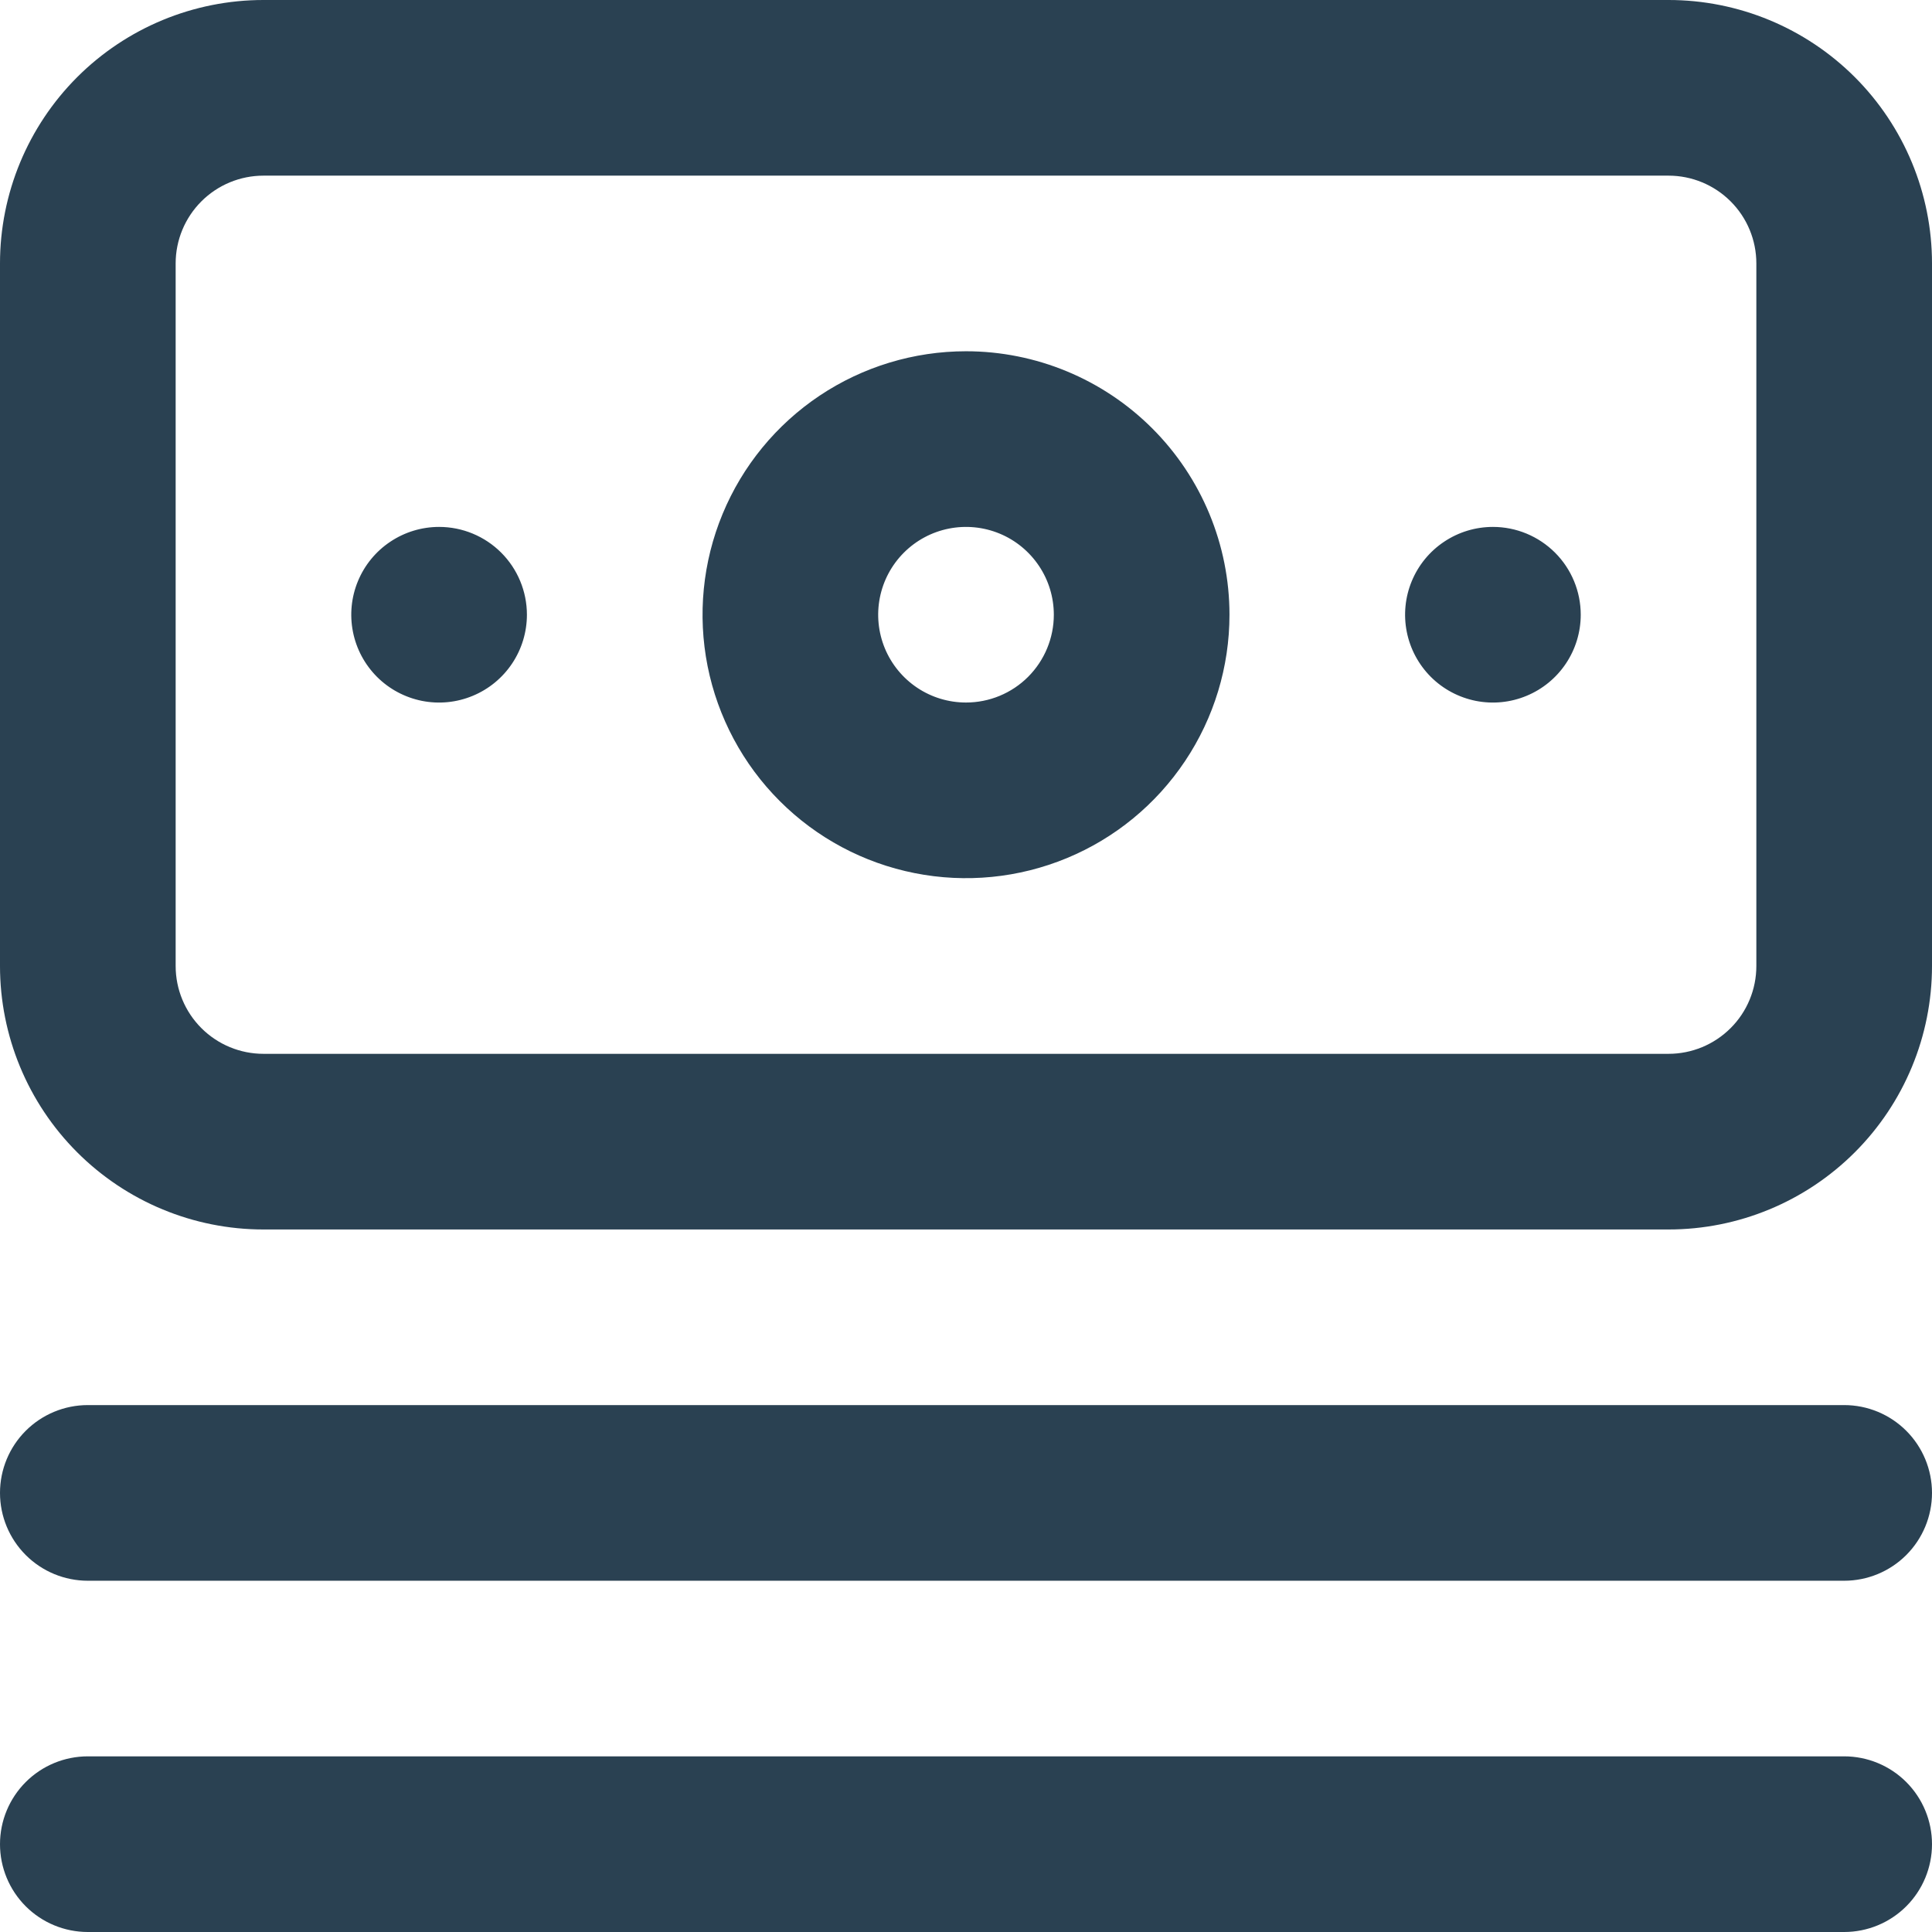 <svg width="48" height="48" viewBox="0 0 48 48" fill="none" xmlns="http://www.w3.org/2000/svg">
<path d="M45.818 34.909H2.182C1.603 34.909 1.048 35.139 0.639 35.548C0.23 35.957 0 36.512 0 37.091C0 37.67 0.23 38.224 0.639 38.634C1.048 39.043 1.603 39.273 2.182 39.273H45.818C46.397 39.273 46.952 39.043 47.361 38.634C47.77 38.224 48 37.67 48 37.091C48 36.512 47.77 35.957 47.361 35.548C46.952 35.139 46.397 34.909 45.818 34.909ZM45.818 43.636H2.182C1.603 43.636 1.048 43.866 0.639 44.275C0.23 44.685 0 45.239 0 45.818C0 46.397 0.23 46.952 0.639 47.361C1.048 47.77 1.603 48 2.182 48H45.818C46.397 48 46.952 47.77 47.361 47.361C47.77 46.952 48 46.397 48 45.818C48 45.239 47.77 44.685 47.361 44.275C46.952 43.866 46.397 43.636 45.818 43.636ZM10.909 13.091C10.478 13.091 10.056 13.219 9.697 13.459C9.338 13.698 9.058 14.039 8.893 14.438C8.728 14.836 8.685 15.275 8.769 15.698C8.853 16.122 9.061 16.51 9.366 16.816C9.671 17.121 10.06 17.328 10.483 17.413C10.907 17.497 11.345 17.454 11.744 17.288C12.143 17.123 12.483 16.844 12.723 16.485C12.963 16.126 13.091 15.704 13.091 15.273C13.091 14.694 12.861 14.139 12.452 13.73C12.043 13.321 11.488 13.091 10.909 13.091ZM41.455 0H6.545C4.809 0 3.145 0.69 1.917 1.917C0.69 3.145 0 4.809 0 6.545V24C0 25.736 0.69 27.401 1.917 28.628C3.145 29.856 4.809 30.546 6.545 30.546H41.455C43.191 30.546 44.855 29.856 46.083 28.628C47.31 27.401 48 25.736 48 24V6.545C48 4.809 47.31 3.145 46.083 1.917C44.855 0.69 43.191 0 41.455 0ZM43.636 24C43.636 24.579 43.407 25.134 42.997 25.543C42.588 25.952 42.033 26.182 41.455 26.182H6.545C5.967 26.182 5.412 25.952 5.003 25.543C4.594 25.134 4.364 24.579 4.364 24V6.545C4.364 5.967 4.594 5.412 5.003 5.003C5.412 4.594 5.967 4.364 6.545 4.364H41.455C42.033 4.364 42.588 4.594 42.997 5.003C43.407 5.412 43.636 5.967 43.636 6.545V24ZM24 8.727C22.705 8.727 21.44 9.111 20.363 9.83C19.287 10.55 18.448 11.572 17.953 12.768C17.457 13.964 17.328 15.28 17.58 16.55C17.833 17.819 18.456 18.986 19.372 19.901C20.287 20.817 21.453 21.44 22.723 21.692C23.993 21.945 25.309 21.815 26.505 21.32C27.701 20.825 28.723 19.986 29.442 18.909C30.162 17.833 30.546 16.567 30.546 15.273C30.546 13.537 29.856 11.872 28.628 10.644C27.401 9.417 25.736 8.727 24 8.727ZM24 17.454C23.569 17.454 23.147 17.327 22.788 17.087C22.429 16.847 22.149 16.506 21.984 16.108C21.819 15.709 21.776 15.27 21.86 14.847C21.944 14.424 22.152 14.035 22.457 13.73C22.762 13.425 23.151 13.217 23.574 13.133C23.998 13.049 24.436 13.092 24.835 13.257C25.234 13.422 25.574 13.702 25.814 14.061C26.054 14.419 26.182 14.841 26.182 15.273C26.182 15.851 25.952 16.406 25.543 16.816C25.134 17.225 24.579 17.454 24 17.454ZM37.091 13.091C36.659 13.091 36.238 13.219 35.879 13.459C35.52 13.698 35.24 14.039 35.075 14.438C34.91 14.836 34.867 15.275 34.951 15.698C35.035 16.122 35.243 16.51 35.548 16.816C35.853 17.121 36.242 17.328 36.665 17.413C37.089 17.497 37.527 17.454 37.926 17.288C38.325 17.123 38.665 16.844 38.905 16.485C39.145 16.126 39.273 15.704 39.273 15.273C39.273 14.694 39.043 14.139 38.634 13.73C38.224 13.321 37.67 13.091 37.091 13.091Z" fill="#2A4152"/>
</svg>
